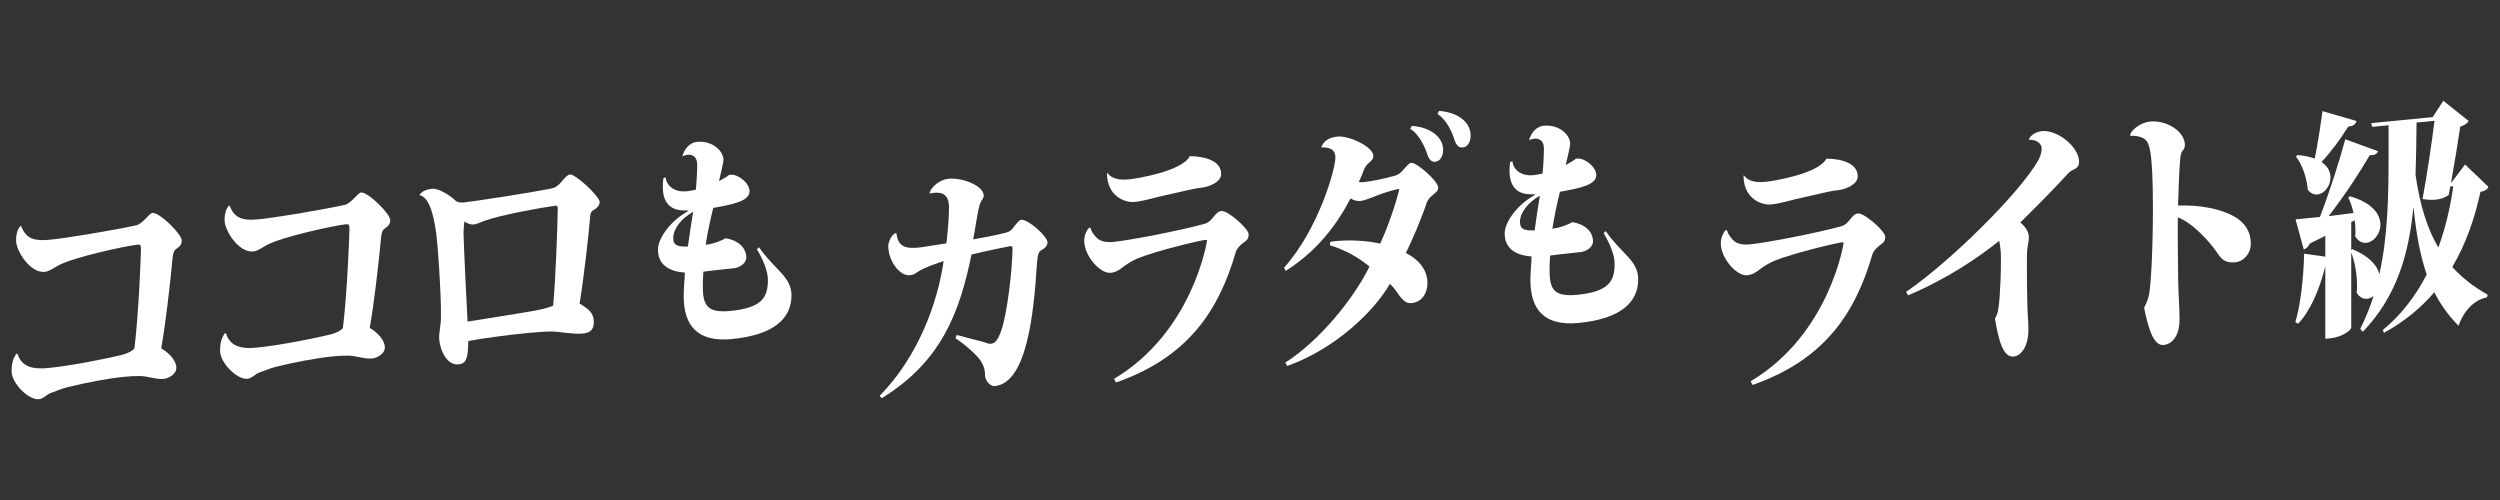 <?xml version="1.0" encoding="utf-8"?>
<!-- Generator: Adobe Illustrator 15.1.0, SVG Export Plug-In . SVG Version: 6.00 Build 0)  -->
<!DOCTYPE svg PUBLIC "-//W3C//DTD SVG 1.1//EN" "http://www.w3.org/Graphics/SVG/1.1/DTD/svg11.dtd">
<svg version="1.1" id="レイヤー_1" xmlns="http://www.w3.org/2000/svg" xmlns:xlink="http://www.w3.org/1999/xlink" x="0px"
	 y="0px" width="800px" height="160px" viewBox="0 0 800 160" enable-background="new 0 0 800 160" xml:space="preserve">
<rect x="0" y="0" width="800" height="160" fill="#333333" stroke="none"/>
<rect fill="none" width="800" height="160"/>
<g>
	<g>
		<path fill="#FFFFFF" d="M5.579,113.195c1.371,4.273,4.978,5.046,9.883,4.566c7.43-0.723,19.043-3.072,23.588-4.207
			c2.163-0.559,3.39-1.375,3.968-2.033c1.442-12.078,2.091-30.135,2.091-31.863c0-1.299-0.289-1.443-1.081-1.369
			c-3.535,0.351-20.703,4.018-25.537,6.744c-1.081,0.621-2.812,1.83-4.184,1.963c-4.616,0.452-9.161-6.627-9.161-10.088
			c0-3.377,1.372-4.635,1.587-4.652c1.586,4.255,4.329,4.938,9.379,4.443c4.688-0.461,18.538-2.681,27.411-4.584
			c2.235-0.479,4.112-3.865,5.337-3.982c2.092-0.207,9.306,6.699,9.306,8.862c0,1.036-0.433,1.771-1.657,2.583
			c-0.794,0.514-1.155,1.326-1.299,3.154c-0.867,9.428-2.381,21.771-3.607,28.725c2.524,1.486,4.834,3.941,4.834,6.275
			c0,2.078-2.672,3.379-3.896,3.496c-2.598,0.258-4.977-0.808-7.648-0.893c-1.44-0.035-3.101,0.043-4.975,0.225
			c-5.556,0.547-12.624,1.927-18.396,3.357c-1.729,0.428-3.534,1.213-5.483,1.922c-1.008,0.357-2.163,1.766-3.533,1.902
			c-3.391,0.332-8.801-5.109-8.801-9.001c0-2.337,0.434-3.851,1.442-5.503L5.579,113.195z"/>
		<path fill="#FFFFFF" d="M72.298,106.664c1.37,4.279,4.978,5.053,9.883,4.572c7.429-0.729,19.043-3.078,23.588-4.214
			c2.164-0.558,3.39-1.37,3.968-2.032c1.443-12.076,2.093-30.131,2.093-31.862c0-1.298-0.289-1.442-1.083-1.363
			c-3.534,0.347-20.703,4.015-25.536,6.735c-1.082,0.625-2.813,1.832-4.185,1.969c-4.616,0.449-9.161-6.631-9.161-10.091
			c0-3.374,1.372-4.636,1.587-4.653c1.588,4.256,4.329,4.938,9.379,4.446c4.689-0.464,18.538-2.681,27.411-4.588
			c2.235-0.478,4.111-3.862,5.339-3.981c2.09-0.204,9.304,6.701,9.304,8.865c0,1.037-0.433,1.771-1.658,2.582
			c-0.793,0.513-1.154,1.326-1.299,3.156c-0.866,9.424-2.38,21.771-3.606,28.723c2.525,1.486,4.833,3.939,4.833,6.277
			c0,2.074-2.67,3.375-3.896,3.494c-2.597,0.252-4.978-0.811-7.646-0.893c-1.444-0.037-3.103,0.043-4.979,0.224
			c-5.555,0.546-12.623,1.927-18.394,3.36c-1.73,0.428-3.535,1.209-5.481,1.917c-1.012,0.359-2.166,1.769-3.535,1.905
			c-3.392,0.332-8.801-5.109-8.801-8.999c0-2.335,0.433-3.851,1.441-5.507L72.298,106.664z"/>
		<path fill="#FFFFFF" d="M134.256,62.369c0.866-1.382,2.597-1.811,4.111-1.96c1.732-0.167,5.193,1.653,7.646,4.011
			c0.723,0.36,1.588,0.448,2.38,0.371c4.041-0.479,20.632-2.972,27.989-4.471c1.299-0.211,2.092-0.811,3.103-1.943
			c1.153-1.324,2.019-2.451,2.956-2.542c1.658-0.163,9.45,6.946,9.45,8.851c0,0.865-0.864,1.988-1.804,2.429
			c-0.866,0.427-1.153,1.064-1.227,2.106c-0.433,5.406-2.019,19.664-3.389,27.926c3.101,1.86,4.544,3.102,4.544,5.871
			c0,2.248-0.867,3.455-3.534,3.719c-3.029,0.297-7.07-0.607-9.957-0.668c-1.873,0.01-4.615,0.191-7.79,0.501
			c-6.058,0.594-13.632,1.594-18.897,2.544c0,6.14-0.938,7.27-3.175,7.486c-3.823,0.375-6.132-5.021-6.132-8.827
			c0-1.038,0.433-3.849,0.506-4.634c0.071-0.783,0.071-1.738,0.071-2.861c0-7.611-1.009-21.783-1.442-25.029
			c-0.505-3.671-1.586-11.87-5.338-12.801L134.256,62.369z M177.031,97.8c0.795-9.333,1.371-24.96,1.443-30.937
			c0-0.691-0.072-1.119-0.721-1.055c-5.7,0.82-17.386,3.002-22.217,4.686c-1.444,0.488-2.743,1.221-4.186,1.36
			c-0.504,0.05-1.947-0.327-2.74-1.03c-0.145,1.314-0.289,2.538-0.289,3.75c0,0.516,0.215,7.328,1.299,28.33
			c6.779-1.094,17.385-2.738,21.496-3.486C173.137,99.049,175.589,98.461,177.031,97.8z"/>
		<path fill="#FFFFFF" d="M242.887,79.111c4.883,7.16,10.386,9.361,10.386,15.367c0,7.191-5.193,12.666-19.167,14.033
			c-10.82,0.988-15.333-4.133-15.333-13.845c0-2.445,0.37-5.746,0.37-7.452c-5.132-0.31-8.657-2.635-8.594-7.391
			c0-3.63,4.143-9.375,9.893-12.383c-0.309-0.118-1.979-0.103-2.349-0.137c-3.772-0.305-5.998-2.603-5.998-7.57
			c0-0.818,0.06-1.712,0.187-2.686l0.74-0.3c0.186,2.503,2.598,4.864,6.677,4.466c0.867-0.087,1.793-0.252,2.97-0.515
			c0.246-2.397,0.433-5.9,0.433-8.052c0-2.369-1.423-3.27-3.029-3.114c-0.495,0.048-1.053,0.179-1.546,0.451l-0.125-0.063
			c0.495-2.124,2.287-4.303,4.576-4.523c5.008-0.491,8.531,2.947,8.531,5.762c0,0.967-1.236,5.756-1.421,6.811
			c1.297-0.717,2.534-1.434,3.276-2.023l0.371-0.037c2.411-0.238,6.06,2.594,6.122,5.259c0,3.26-5.503,4.243-11.625,5.364
			c-0.802,3.193-1.854,7.891-2.412,11.802c2.536-0.25,5.752-1.603,6.308-2.102c3.895,0.582,6.678,2.905,6.678,6.167
			c0,2.002-2.35,3.271-3.958,3.426c-3.092,0.377-5.688,0.559-9.77,1.105c-0.062,1.121-0.185,3.209-0.185,4.244
			c0,6.301,1.051,9.018,8.717,8.342c10.14-0.994,12.119-4.225,12.119-9.934c0-2.746-1.421-6.312-3.523-9.815L242.887,79.111z
			 M221.801,67.757c-3.834,2.226-6.367,5.438-6.367,8.479c0.061,2.441,1.606,2.736,4.699,2.653
			C220.565,75.439,221.308,70.916,221.801,67.757z"/>
	</g>
	<g>
		<path fill="#FFFFFF" d="M297.42,61.832c0.55-2.108,3.366-4.363,6.045-4.625c4.534-0.441,11.335,2.186,11.335,5.482
			c0,0.66-0.618,1.213-1.03,2.16c-0.825,1.482-1.923,9.912-2.337,11.764c3.161-0.559,7.419-1.387,10.1-2.063
			c1.717-0.412,2.129-0.946,2.953-2.016c0.962-1.248,1.718-2.148,2.337-2.207c2.13-0.209,8.38,5.275,8.38,7.253
			c0,0.907-0.687,1.797-1.855,2.407c-0.892,0.498-1.303,1.117-1.51,4.183c-1.03,16.001-3.16,38.371-13.533,39.386
			c-1.373,0.135-3.091-1.756-3.091-3.402c0-1.484-0.208-2.783-1.375-4.645c-1.029-1.711-5.083-5.354-8.105-7.277l0.412-1.033
			c2.061,0.541,6.594,1.744,8.105,2.092c1.031,0.229,1.924,0.799,2.748,0.719c1.237-0.119,2.13-0.699,3.367-4.119
			c1.921-5.297,3.572-19.383,3.64-26.389c0-0.414-0.067-0.818-0.617-0.765c-0.274,0.026-8.726,1.759-12.503,2.706
			c-3.778,18.33-9.48,34.126-28.715,45.979l-0.688-0.754c12.366-12.584,18.549-29.744,20.474-43.114
			c-0.481,0.13-6.596,2.128-8.449,3.547c-0.757,0.649-1.582,0.894-2.337,0.97c-3.298,0.32-6.939-4.594-6.939-9.457
			c0-0.988,1.101-3.895,2.611-4.043c0.481,4.318,2.747,5.086,7.282,4.644l8.725-1.349c0.412-3.832,0.823-7.66,0.823-11.532
			c0-4.204-2.197-5.224-6.183-4.423L297.42,61.832z"/>
		<path fill="#FFFFFF" d="M356.497,121.221c25.211-14.99,29.745-44.021,29.745-44.186c0-0.246-0.137-0.318-0.48-0.281
			c-1.719,0.164-15.457,3.406-21.641,5.906c-1.512,0.641-3.09,1.539-4.465,2.577c-1.236,0.948-2.403,1.886-4.259,2.066
			c-3.297,0.321-8.449-5.353-8.449-10.296c0-1.648,0.756-3.287,1.51-4.103l0.482-0.046c0.273,1.374,1.647,3.051,2.473,3.629
			c1.03,0.722,2.474,1.156,5.016,0.909c4.878-0.478,21.021-3.54,29.195-5.82c2.542-0.747,3.092-3.849,5.221-4.054
			c2.062-0.203,8.725,5.654,8.725,7.463c0,1.732-0.894,2.068-1.854,2.818c-0.824,0.66-1.925,1.672-2.268,2.862
			c-5.494,18.907-15.388,33.718-38.332,41.729L356.497,121.221z M354.368,55.355c1.441,1.92,3.847,2.343,7.074,2.025
			c1.787-0.174,16.762-2.461,19.304-7.408c5.291,0.059,10.031,1.658,10.031,5.694c0,2.552-3.78,4.157-6.459,4.419
			c-2.816,0.276-7.35,1.543-11.128,2.324c-3.092,0.635-7.007,1.922-10.237,2.238c-2.473,0.244-8.723-1.454-8.723-9.278
			L354.368,55.355z"/>
		<path fill="#FFFFFF" d="M410.902,85.66c11.061-12.371,16.418-31.594,16.418-35.137c0-1.398-0.274-3.516-4.533-3.346
			c0.686-1.797,2.129-3.174,5.29-3.48c3.505-0.35,11.402,3.244,11.402,6.215c0,1.068-0.686,1.547-1.51,2.285
			c-0.551,0.469-1.102,1.1-1.581,2.299c-0.482,1.201-0.824,2.306-1.58,3.697c0.344,0.133,1.031,0.145,1.305,0.121
			c2.404-0.236,6.664-1.064,10.169-2.067c1.511-0.394,2.13-1.198,3.089-2.278c0.894-0.912,1.513-1.796,2.199-1.867
			c1.787-0.171,8.655,5.914,8.655,7.887c0,1.071-0.686,1.553-1.716,2.396c-0.825,0.658-1.649,1.475-2.062,2.756
			c-1.443,4.421-4.603,11.98-6.596,15.803c3.092,1.509,6.939,4.674,6.939,9.617c0,3.297-1.787,6.105-5.083,6.43
			c-2.75,0.271-4.055-2.898-5.771-4.953l-1.168-1.205c-4.878,8.551-17.38,20.815-32.906,26.285l-0.548-1.1
			c10.989-7.003,21.845-20.426,26.928-30.729c-3.229-2.649-7.42-5.201-12.707-6.826l0.204-1.092
			c5.771-0.895,12.503-0.234,15.938,0.584c3.643-7.937,6.046-16.74,6.046-17.398c0-0.085-0.069-0.08-0.207-0.063
			c-0.136,0.013-0.411,0.042-0.824,0.163c-5.496,1.279-8.999,3.434-11.54,3.68c-0.756,0.078-2.2-0.277-2.954-0.863
			c-4.74,9.035-10.99,16.979-20.746,23.205L410.902,85.66z M451.775,40.303c5.84,0.334,10.03,3.551,10.03,7.587
			c0,2.225-1.028,3.724-2.542,3.874c-0.962,0.094-1.853-0.395-2.472-2.23c-0.687-2.238-2.681-6.66-5.497-8.277L451.775,40.303z
			 M460.5,35.494c6.319,0.451,10.101,3.791,10.101,7.83c0,2.223-1.032,3.726-2.543,3.871c-0.962,0.096-1.924-0.389-2.541-2.221
			c-0.894-2.799-2.406-6.357-5.498-8.525L460.5,35.494z"/>
		<path fill="#FFFFFF" d="M513.837,73.951c4.884,7.158,10.389,9.361,10.389,15.367c0,7.193-5.194,12.668-19.169,14.037
			c-10.819,0.983-15.334-4.137-15.334-13.85c0-2.445,0.373-5.742,0.373-7.451c-5.135-0.313-8.657-2.635-8.596-7.385
			c0-3.636,4.144-9.377,9.894-12.387c-0.31-0.119-1.979-0.102-2.351-0.141c-3.771-0.299-5.998-2.604-5.998-7.57
			c0-0.814,0.063-1.713,0.187-2.686l0.742-0.295c0.185,2.502,2.597,4.858,6.678,4.462c0.865-0.086,1.793-0.248,2.968-0.516
			c0.247-2.395,0.432-5.898,0.432-8.048c0-2.371-1.421-3.273-3.028-3.112c-0.495,0.044-1.052,0.173-1.546,0.446l-0.125-0.061
			c0.494-2.125,2.29-4.307,4.576-4.527c5.008-0.49,8.533,2.947,8.533,5.764c0,0.965-1.236,5.756-1.423,6.813
			c1.3-0.721,2.535-1.436,3.277-2.027l0.372-0.035c2.411-0.238,6.057,2.595,6.12,5.26c0,3.264-5.502,4.243-11.624,5.363
			c-0.805,3.191-1.854,7.892-2.411,11.801c2.536-0.248,5.749-1.6,6.307-2.098c3.895,0.582,6.677,2.904,6.677,6.166
			c0,2.002-2.35,3.266-3.957,3.426c-3.091,0.378-5.688,0.557-9.769,1.104c-0.062,1.12-0.187,3.206-0.187,4.243
			c0,6.304,1.053,9.02,8.72,8.343c10.14-0.993,12.118-4.229,12.118-9.938c0-2.741-1.423-6.308-3.524-9.813L513.837,73.951z
			 M492.755,62.593c-3.835,2.229-6.37,5.445-6.37,8.487c0.063,2.438,1.607,2.73,4.699,2.648
			C491.517,70.277,492.259,65.758,492.755,62.593z"/>
	</g>
	<g>
		<path fill="#FFFFFF" d="M560.2,122.008c25.21-14.99,29.745-44.021,29.745-44.185c0-0.247-0.139-0.316-0.481-0.282
			c-1.717,0.166-15.455,3.407-21.64,5.904c-1.511,0.644-3.092,1.542-4.465,2.582c-1.237,0.944-2.405,1.885-4.26,2.063
			c-3.297,0.326-8.449-5.353-8.449-10.294c0-1.647,0.757-3.288,1.512-4.099l0.479-0.051c0.275,1.373,1.65,3.053,2.474,3.631
			c1.03,0.721,2.473,1.159,5.015,0.906c4.878-0.475,21.021-3.539,29.196-5.821c2.541-0.741,3.092-3.843,5.221-4.054
			c2.062-0.201,8.725,5.655,8.725,7.471c0,1.729-0.893,2.063-1.854,2.816c-0.824,0.654-1.923,1.676-2.269,2.857
			c-5.494,18.91-15.387,33.719-38.332,41.73L560.2,122.008z M558.07,56.146c1.44,1.916,3.846,2.338,7.076,2.025
			c1.784-0.176,16.76-2.466,19.303-7.407c5.288,0.059,10.029,1.653,10.029,5.687c0,2.557-3.778,4.16-6.458,4.426
			c-2.815,0.273-7.351,1.54-11.129,2.326c-3.09,0.63-7.007,1.916-10.235,2.234c-2.474,0.242-8.725-1.451-8.725-9.281L558.07,56.146z
			"/>
		<path fill="#FFFFFF" d="M609.934,93.413c14.563-9.989,36.545-31.913,42.316-42.119c0.618-1.133,1.099-2.581,1.099-3.651
			c0-2.06-2.197-3.076-4.12-2.893c0-0.658,1.51-2.535,4.259-2.806c4.739-0.461,11.814,4.942,11.814,9.886
			c0,1.565-0.755,1.965-2.404,2.787c-0.688,0.315-1.58,1.393-2.336,2.207c-3.778,4.158-10.716,11.098-14.083,14.395
			c1.72,1.232,2.75,3.272,2.75,4.428c0,1.482-0.139,1.742-0.345,3.082c-0.274,1.426-0.274,2.994-0.274,4.805
			c0,4.613,0,9.307,0.139,13.908c0,2.309,0.342,4.828,0.342,8.371c0,4.367-1.992,8.02-4.74,8.291
			c-3.435,0.337-4.879-5.617-5.977-12.187c0.895-1.319,1.167-2.667,1.512-6.901c0.207-2.986,0.411-7.539,0.411-11.082
			c0-1.729,0-3.212-0.137-4.186c-0.067-0.57-0.274-2.281-0.412-2.682c-6.457,5.167-16.28,11.977-29.126,17.436L609.934,93.413z"/>
		<path fill="#FFFFFF" d="M681.651,43.39c0-1.647,3.365-4.2,6.318-4.491c5.496-0.536,11.198,3.273,11.198,7.475
			c0,0.739-0.274,1.425-0.893,2.066c-0.274,0.271-0.551,1.533-0.618,2.445c-0.276,2.91-0.618,11.927-0.688,14.898
			c7.076-0.281,13.876,1.113,17.997,3.512c3.3,1.902,5.291,4.67,5.291,8.711c0,3.209-2.404,5.672-4.809,5.908
			s-4.121-0.174-5.701-2.656c-2.336-3.643-8.313-10.146-12.848-11.684c-0.067,7.758,0.069,15.736,0.139,20.918
			c0.068,4.113,0.411,7.457,0.411,11.906c0,4.201-1.786,7.672-5.083,7.994c-3.091,0.301-4.811-4.722-6.252-11.91
			c0.549-0.961,1.375-2.854,1.65-4.529c0.549-3.35,1.167-14.039,1.167-27.466c0-19.36-1.306-21.046-2.748-22.056
			c-1.168-0.795-3.229-1.087-4.466-0.964L681.651,43.39z"/>
		<path fill="#FFFFFF" d="M788.819,52.631l7.477,7.156c-0.448,0.963-1.024,1.251-2.557,1.633
			c-1.854,8.527-4.663,16.693-9.007,24.014c3.321,3.659,7.091,6.508,11.307,8.854l-0.191,0.861c-3.962,0.77-7.283,4.008-9.137,9.09
			c-3.13-3.219-5.686-6.641-7.729-10.734c-4.28,5.018-9.521,9.358-16.102,12.994l-0.383-0.885
			c5.942-4.871,10.542-10.99,14.056-17.771c-1.98-5.703-3.323-12.62-4.217-21.419l-0.065,0.007
			c-1.468,15.08-5.366,28.487-16.163,39.732l-0.83-0.914c1.725-3.465,3.13-6.972,4.281-10.534c-0.641,0.523-1.342,0.823-2.045,0.889
			c-1.214,0.121-2.493-0.443-3.386-1.963c0.063-0.696,0.128-1.469,0.128-2.235c0-3.677-0.767-7.738-1.854-10.62v24.133
			c0,0.534-2.557,2.93-6.772,3.342l-1.532,0.15V85.195c-1.919,7.694-4.793,14.261-8.691,18.397l-0.894-0.526
			c1.597-5.137,2.619-13.817,2.812-21.881l6.773,0.949v-6.666c-1.534,0.762-3.196,1.615-4.984,2.48
			c-0.447,1.039-1.216,1.726-1.918,1.871l-2.618-9.626l7.795-0.761c3.065-7.963,6.196-17.768,8.114-24.85l10.478,3.798
			c-0.257,0.717-0.768,1.149-1.726,1.243c-0.256,0.023-0.575,0.055-0.895,0.01c-3.195,5.521-8.114,12.979-13.161,19.524l7.923-1.008
			c-0.385-1.878-0.959-3.583-1.663-4.894l0.577-0.438c7.282,2.121,9.709,5.866,9.709,9.085c0,2.985-2.17,5.574-4.47,5.798
			c-1.278,0.127-2.556-0.436-3.578-2.021c0.063-0.541,0.063-1.082,0.063-1.694c0-1.148-0.063-2.366-0.255-3.5l-1.087,0.567v8.961
			l0.384-0.262c5.365,2.23,7.859,5.127,8.623,7.963c2.685-12.062,2.94-24.726,2.94-38.207v-9.424l-5.239,0.512l-0.319-1.193
			l19.678-1.927l3.387-5.234l8.114,6.485c-0.447,0.73-1.341,1.431-2.684,1.795c-0.639,4.43-1.854,11.748-2.939,17.905l0.13-0.011
			L788.819,52.631z M735.151,49.609c2.235,0.164,4.089,0.594,5.56,1.139c0.893-4.223,1.789-10.057,2.49-15.18l10.863,3.146
			c-0.257,1.023-0.959,1.627-2.622,1.791c-2.617,4.164-5.62,8.209-8.561,11.334c2.108,1.402,2.875,3.242,2.875,5.002
			c0,2.685-1.98,5.174-4.153,5.389c-1.084,0.107-2.171-0.324-3.129-1.533c-0.258-3.728-1.79-8.098-3.771-10.588L735.151,49.609z
			 M783.581,62.41c-1.151,0.803-2.556,1.326-4.216,1.486c-1.216,0.121-2.621,0.028-4.154-0.205
			c1.471-7.881,3.003-18.373,3.833-25.045l-5.749,0.564c-0.065,5.753-0.129,11.354-0.319,16.729
			c1.404,9.977,3.896,17.472,7.283,23.269c2.3-6.203,3.833-12.863,4.792-19.624l-0.959,0.094L783.581,62.41z"/>
	</g>
</g>
</svg>
